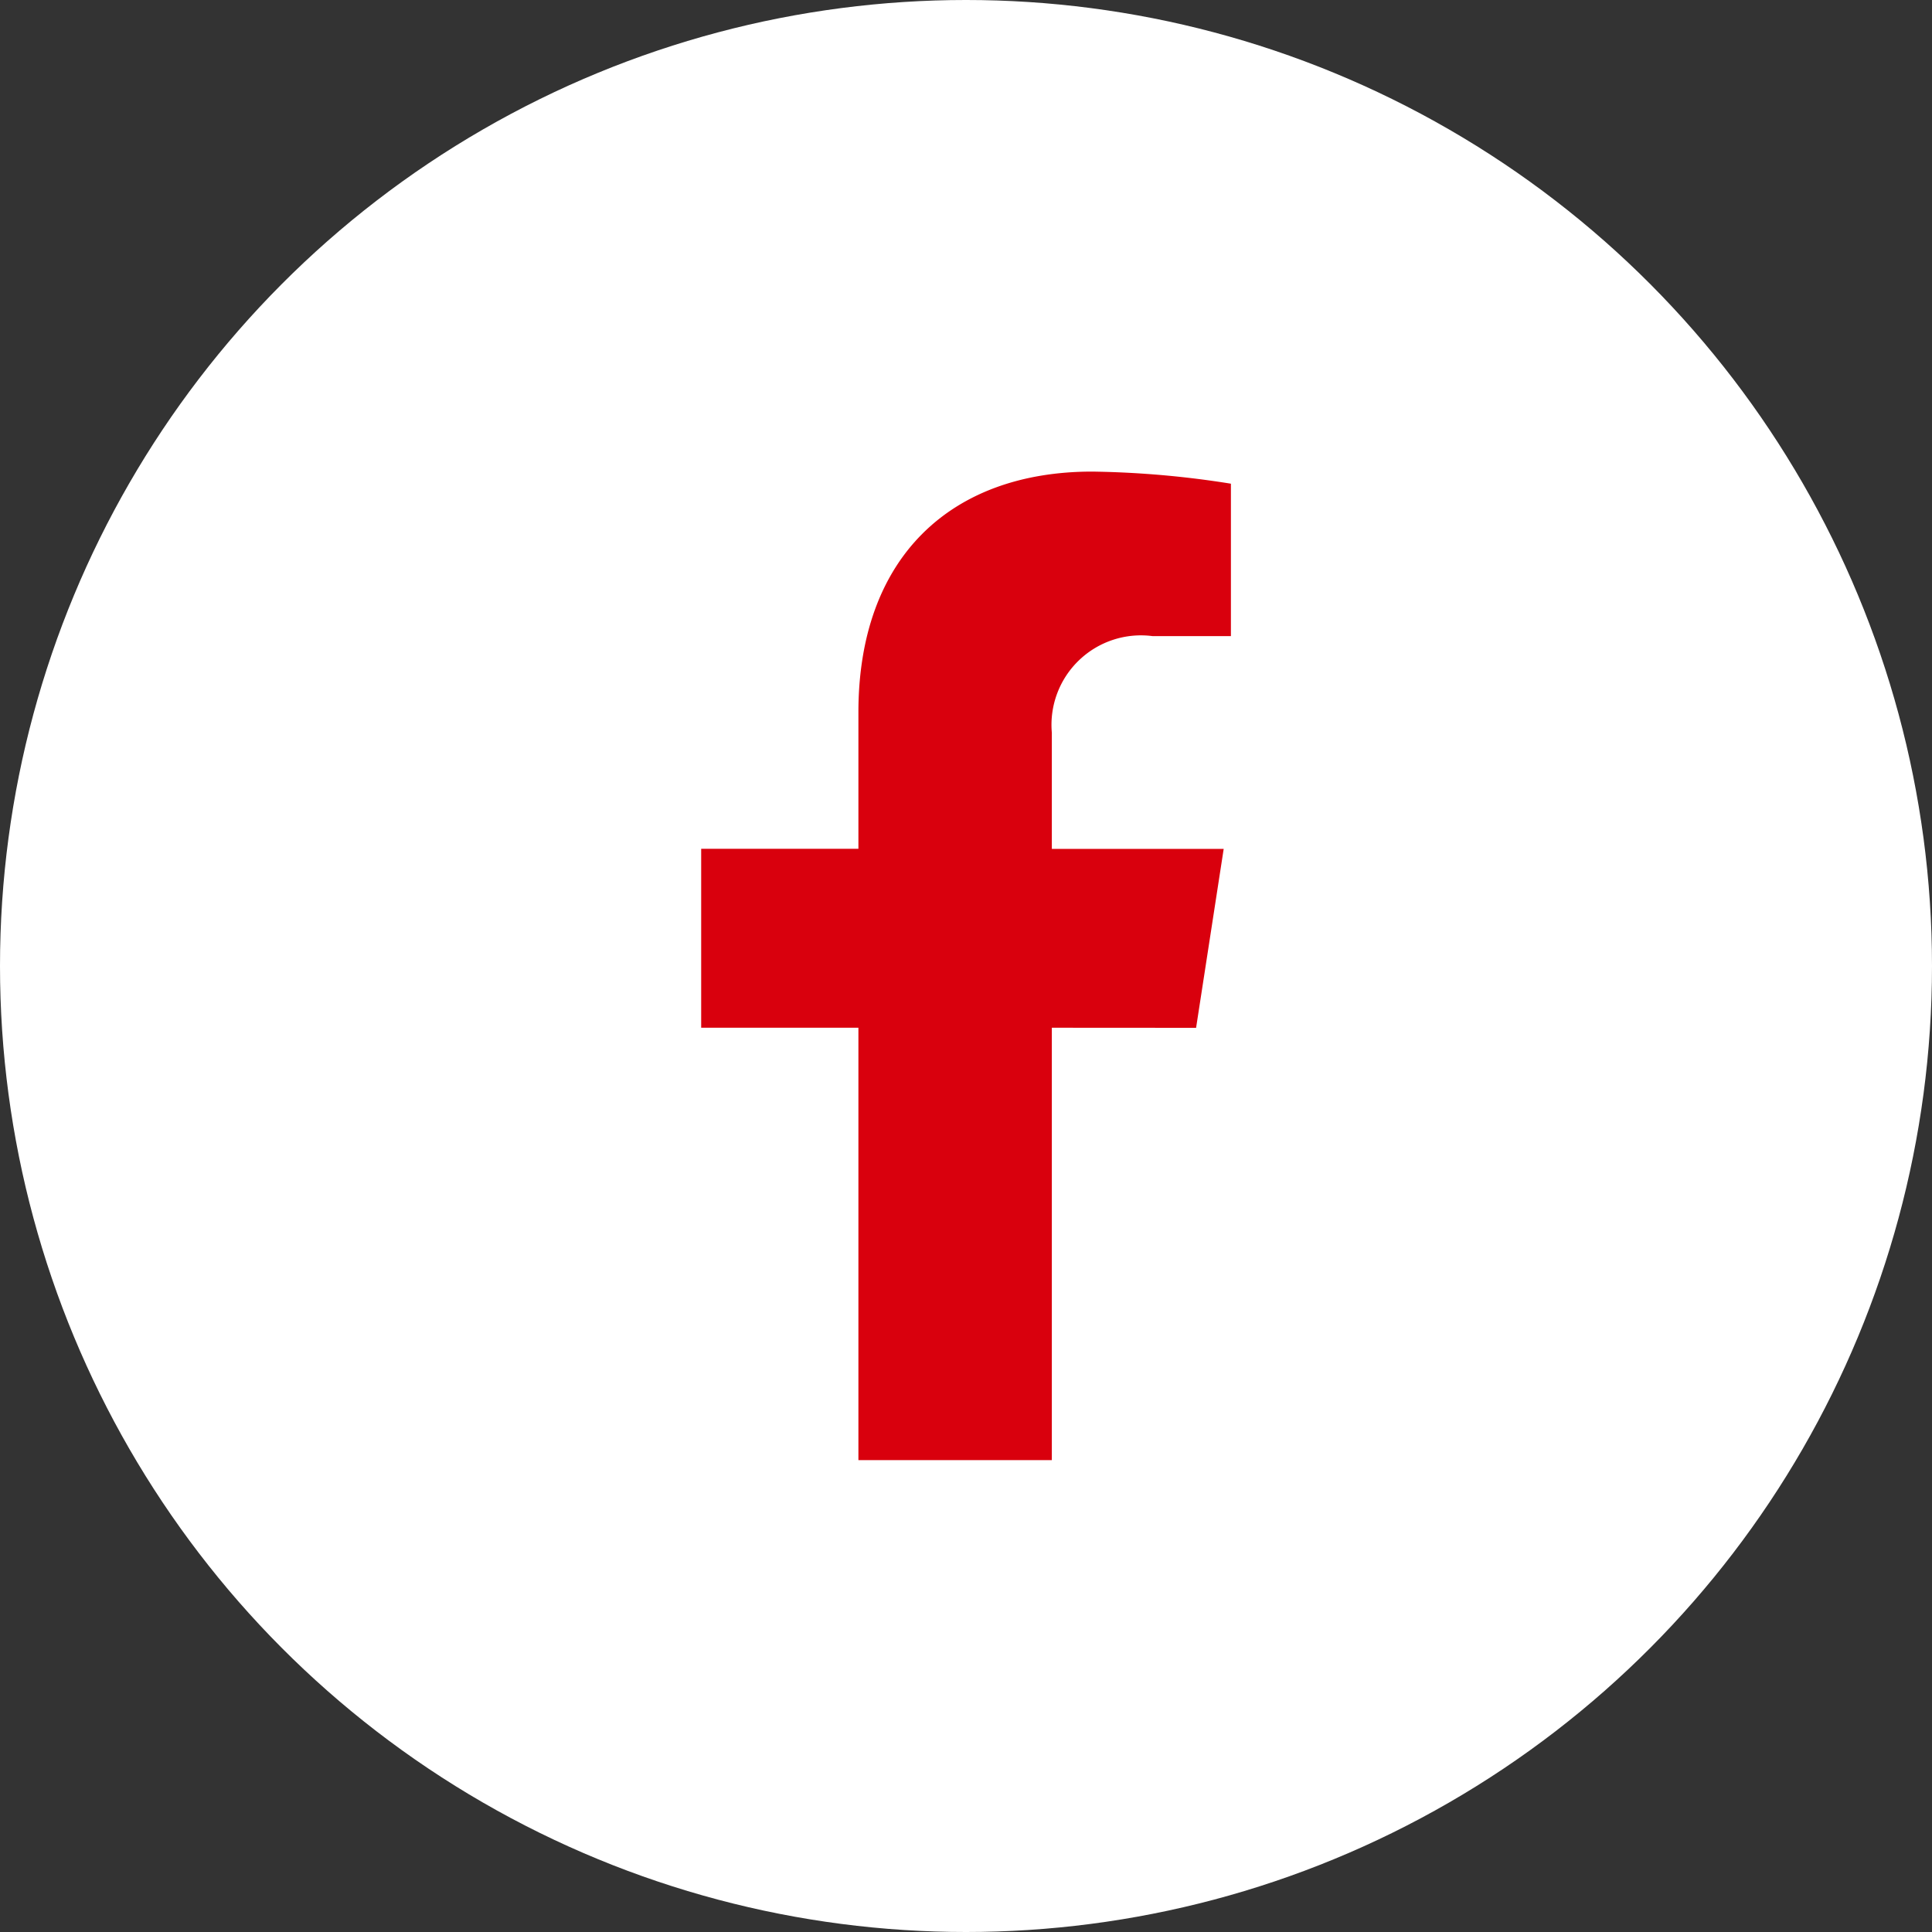 <svg xmlns="http://www.w3.org/2000/svg" width="42" height="42" viewBox="0 0 42 42">
  <rect x="0" y="0" width="42" height="42" fill="#333333" stroke="none"/>
  <g id="Raggruppa_143" data-name="Raggruppa 143" transform="translate(-258 -3151)">
    <circle id="Ellisse_3" data-name="Ellisse 3" cx="21" cy="21" r="21" transform="translate(258 3151)" fill="#fff"/>
    <path id="Icon_awesome-facebook-f" data-name="Icon awesome-facebook-f" d="M12.368,12.092l.6-3.89H9.232V5.677a1.945,1.945,0,0,1,2.193-2.1h1.7V.263A20.7,20.7,0,0,0,10.11,0C7.036,0,5.027,1.863,5.027,5.236V8.2H1.609v3.89H5.027v9.4H9.232v-9.4Z" transform="translate(271.634 3161.252)" fill="#d9000d"/>
  </g>
</svg>
